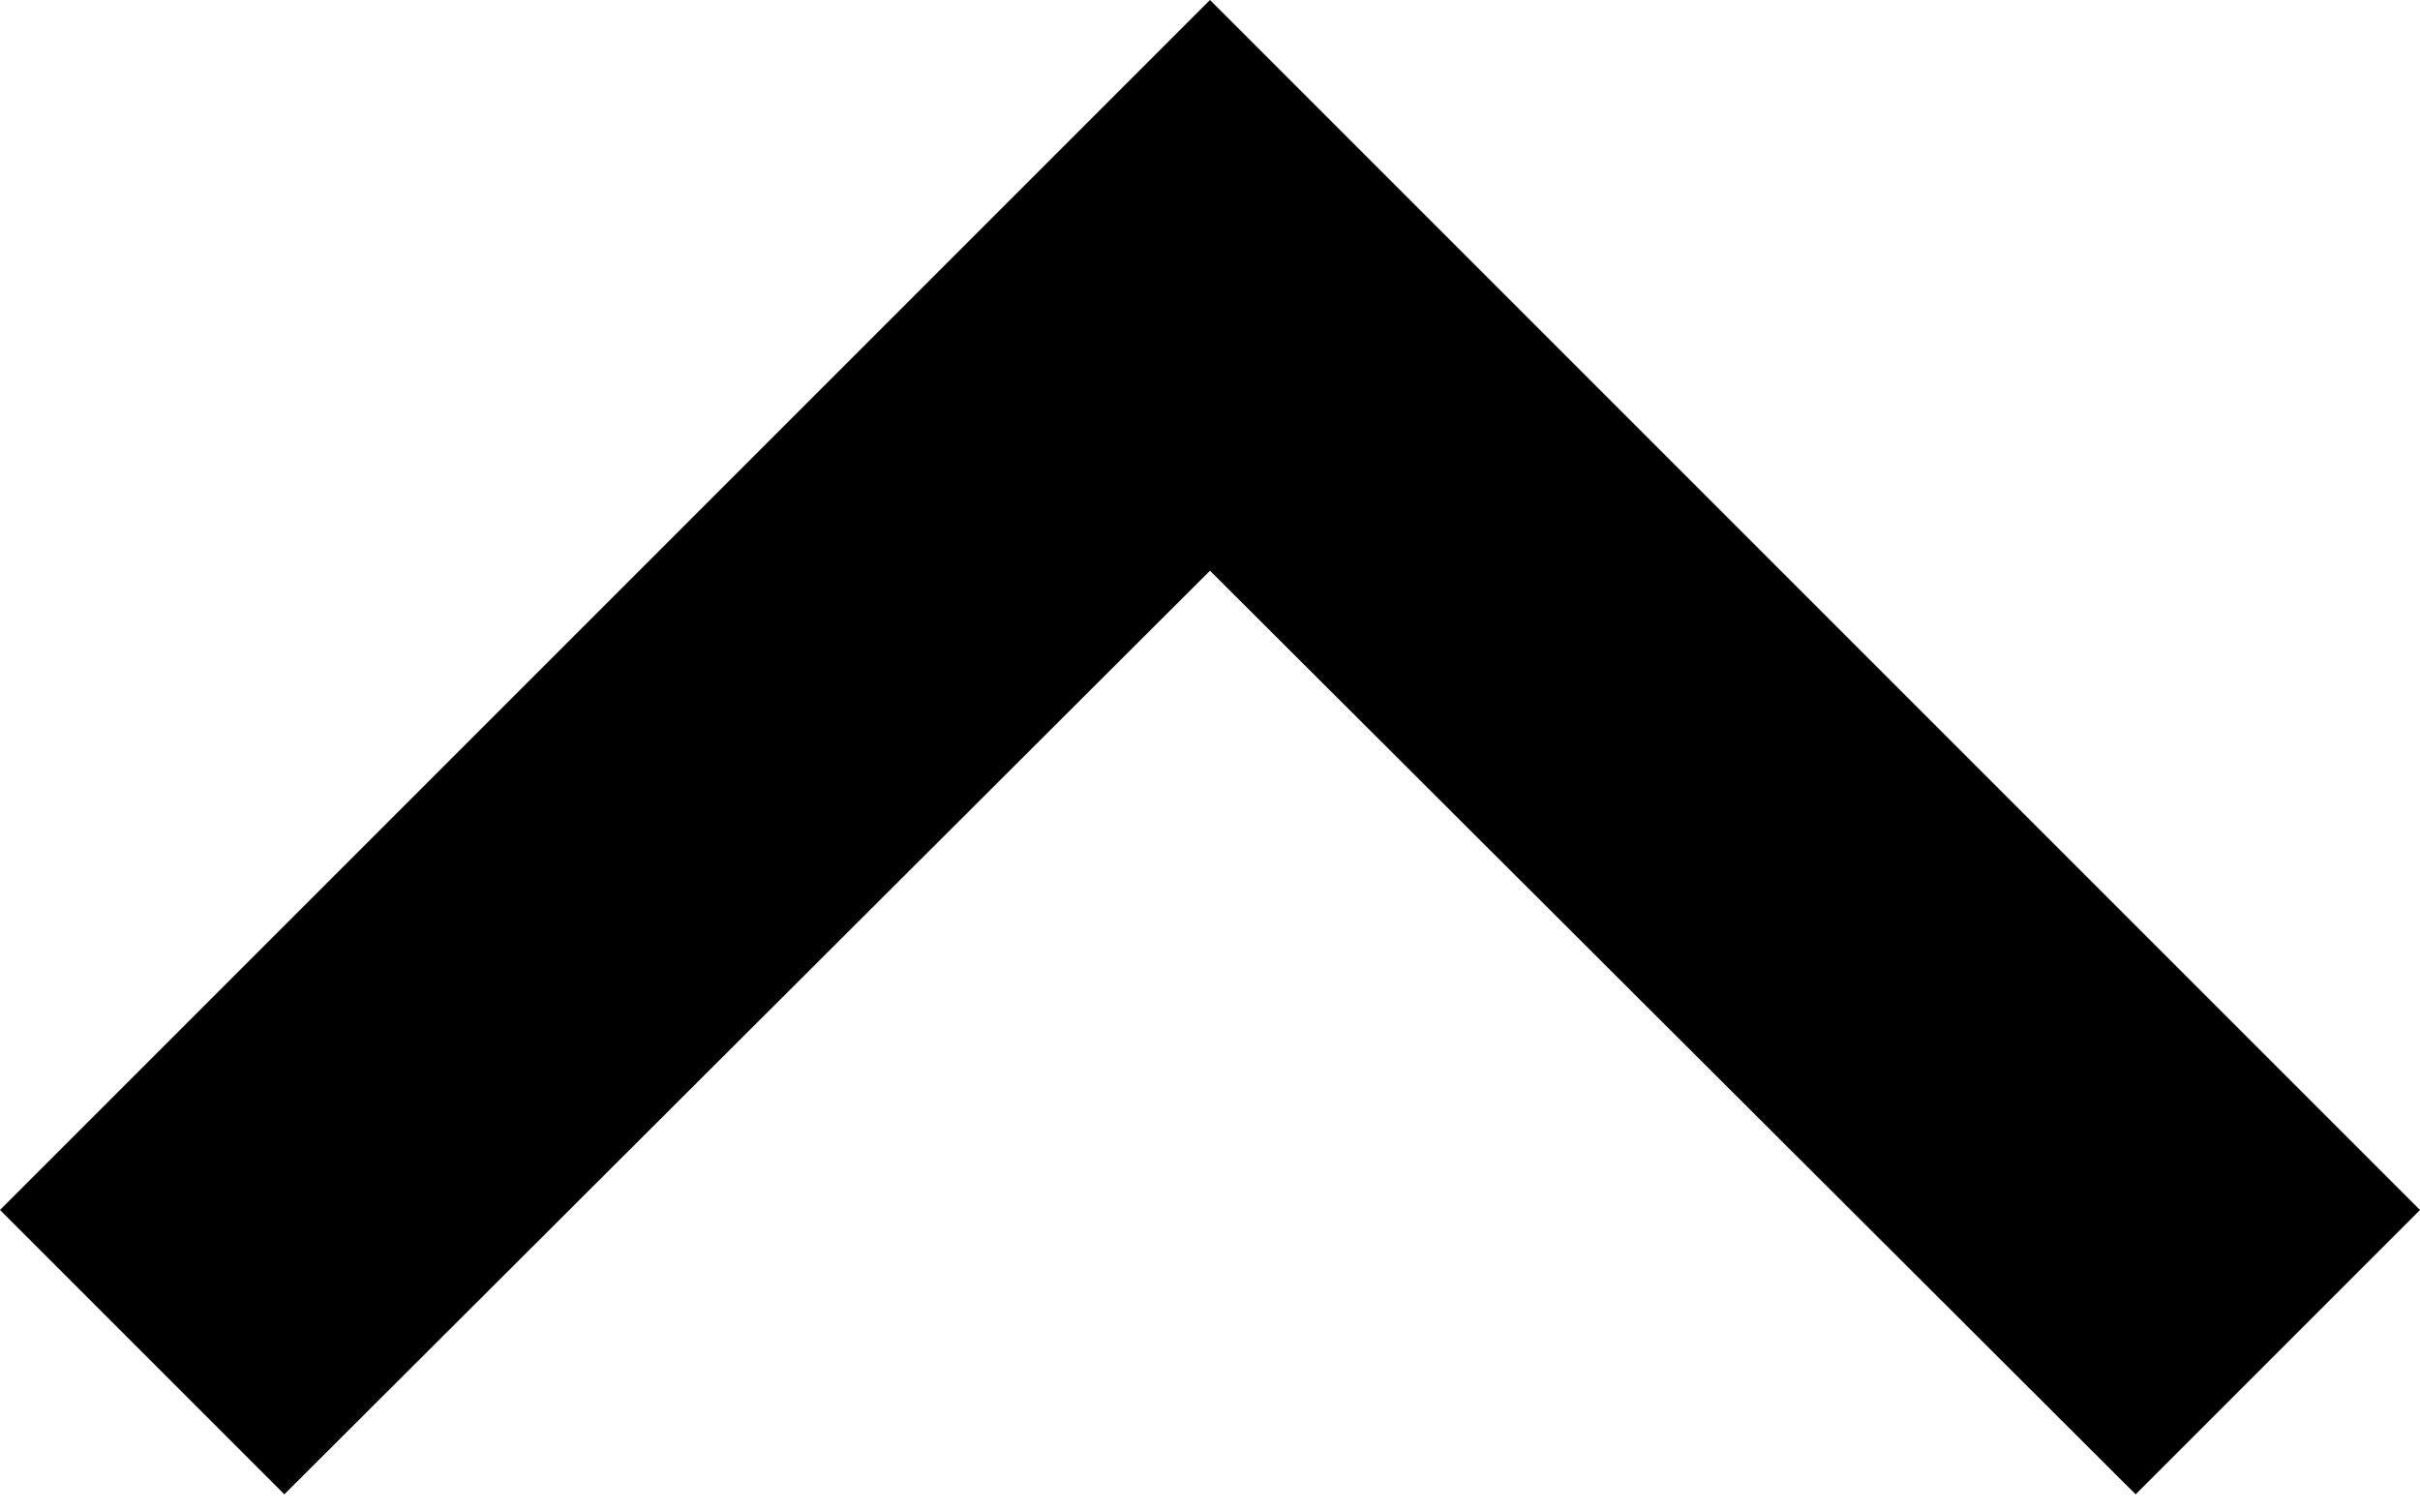 <?xml version="1.0" encoding="UTF-8"?> <svg xmlns="http://www.w3.org/2000/svg" width="80" height="50" viewBox="0 0 80 50" fill="none"> <path d="M9.4 49.4L40 18.867L70.6 49.4L80 40L40 2.67029e-05L0 40L9.4 49.4Z" fill="black"></path> </svg> 